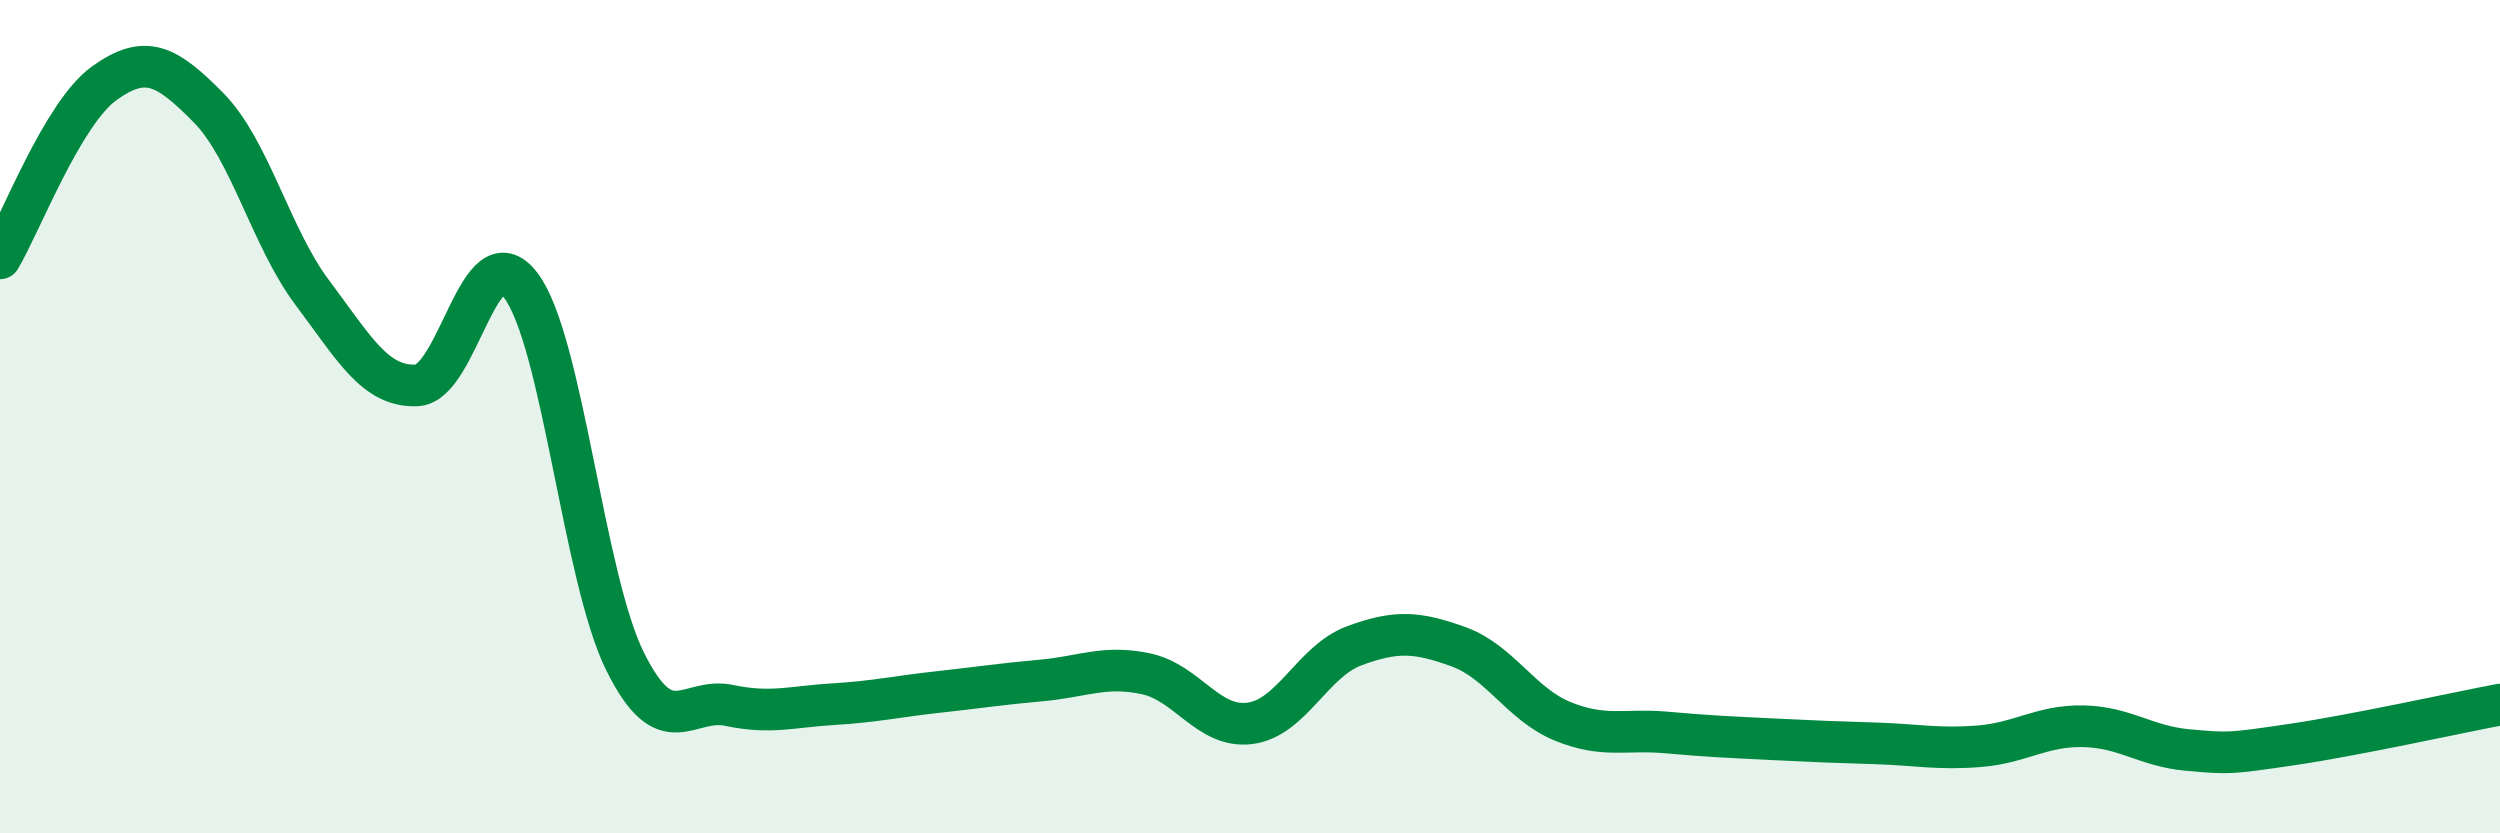 
    <svg width="60" height="20" viewBox="0 0 60 20" xmlns="http://www.w3.org/2000/svg">
      <path
        d="M 0,6.2 C 0.5,5.36 1.5,2.72 2.5,2 C 3.5,1.28 4,1.57 5,2.58 C 6,3.59 6.5,5.7 7.5,7.03 C 8.5,8.36 9,9.29 10,9.25 C 11,9.21 11.5,5.53 12.5,6.85 C 13.5,8.17 14,13.85 15,15.87 C 16,17.89 16.5,16.72 17.5,16.93 C 18.5,17.14 19,16.96 20,16.9 C 21,16.84 21.5,16.72 22.5,16.61 C 23.5,16.5 24,16.42 25,16.33 C 26,16.24 26.5,15.96 27.5,16.17 C 28.5,16.38 29,17.49 30,17.36 C 31,17.23 31.5,15.87 32.5,15.5 C 33.5,15.13 34,15.16 35,15.52 C 36,15.88 36.5,16.9 37.5,17.31 C 38.5,17.72 39,17.49 40,17.58 C 41,17.67 41.5,17.69 42.5,17.74 C 43.5,17.79 44,17.81 45,17.84 C 46,17.87 46.5,17.99 47.5,17.91 C 48.5,17.83 49,17.41 50,17.43 C 51,17.45 51.5,17.91 52.5,18 C 53.5,18.09 53.5,18.09 55,17.87 C 56.5,17.65 59,17.1 60,16.91L60 20L0 20Z"
        fill="#008740"
        opacity="0.1"
        stroke-linecap="round"
        stroke-linejoin="round"
      />
      <path
        d="M 0,6.2 C 0.5,5.36 1.5,2.72 2.5,2 C 3.5,1.28 4,1.57 5,2.58 C 6,3.59 6.5,5.7 7.5,7.03 C 8.5,8.36 9,9.29 10,9.25 C 11,9.21 11.5,5.53 12.5,6.85 C 13.5,8.17 14,13.85 15,15.87 C 16,17.89 16.5,16.72 17.5,16.93 C 18.5,17.14 19,16.96 20,16.9 C 21,16.84 21.5,16.72 22.5,16.61 C 23.5,16.5 24,16.42 25,16.33 C 26,16.24 26.5,15.96 27.5,16.17 C 28.5,16.38 29,17.49 30,17.36 C 31,17.23 31.5,15.87 32.5,15.5 C 33.5,15.13 34,15.16 35,15.52 C 36,15.88 36.5,16.9 37.5,17.31 C 38.5,17.72 39,17.49 40,17.58 C 41,17.67 41.5,17.69 42.5,17.74 C 43.5,17.79 44,17.81 45,17.84 C 46,17.87 46.5,17.99 47.5,17.91 C 48.5,17.83 49,17.41 50,17.43 C 51,17.45 51.5,17.91 52.5,18 C 53.5,18.09 53.5,18.09 55,17.87 C 56.5,17.65 59,17.1 60,16.91"
        stroke="#008740"
        stroke-width="1"
        fill="none"
        stroke-linecap="round"
        stroke-linejoin="round"
      />
    </svg>
  